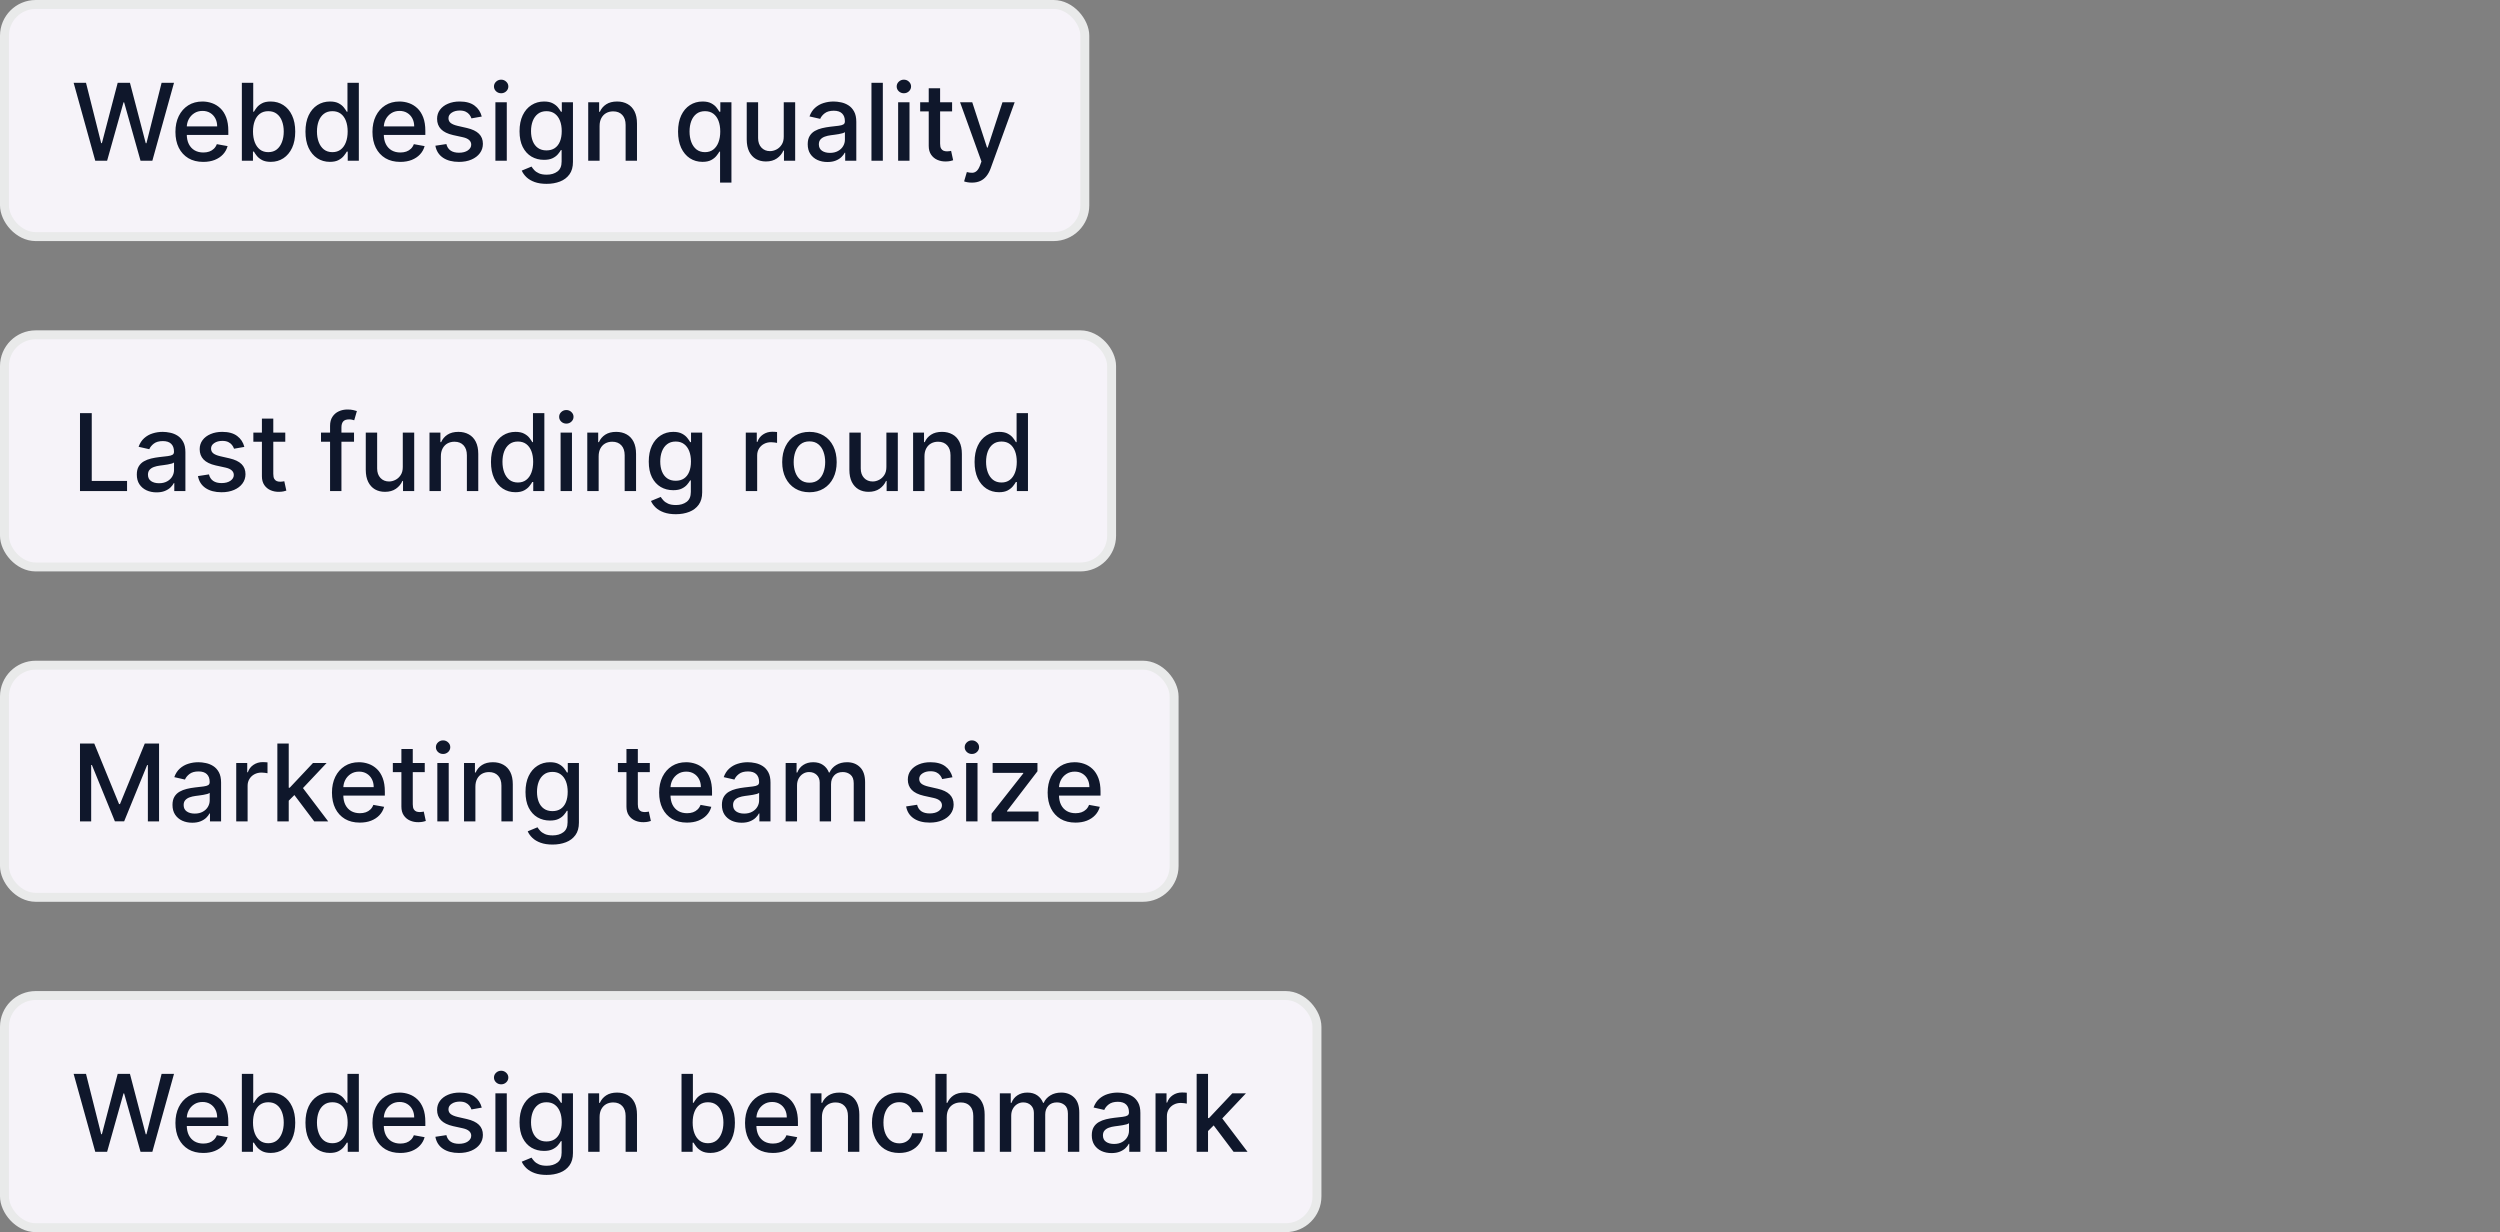 <svg width="280" height="138" viewBox="0 0 280 138" fill="none" xmlns="http://www.w3.org/2000/svg">
<rect x="0" y="0" width="280" height="138" fill="#808080" stroke="none"/>
<g clip-path="url(#clip0_16038_179870)">
<rect x="0.5" y="0.5" width="121" height="26" rx="3.5" fill="#F6F3F9"/>
<rect x="0.5" y="0.5" width="121" height="26" rx="3.5" stroke="#E9EAEA"/>
<path d="M10.668 18L8.247 9.273H9.632L11.332 16.031H11.413L13.182 9.273H14.554L16.322 16.035H16.403L18.099 9.273H19.489L17.064 18H15.739L13.902 11.463H13.834L11.997 18H10.668ZM22.764 18.132C22.119 18.132 21.563 17.994 21.097 17.719C20.634 17.44 20.276 17.05 20.023 16.547C19.773 16.041 19.648 15.449 19.648 14.77C19.648 14.099 19.773 13.508 20.023 12.997C20.276 12.486 20.629 12.087 21.08 11.8C21.535 11.513 22.066 11.369 22.674 11.369C23.043 11.369 23.401 11.43 23.748 11.553C24.095 11.675 24.405 11.867 24.681 12.128C24.957 12.389 25.174 12.729 25.333 13.146C25.492 13.561 25.572 14.065 25.572 14.659V15.111H20.369V14.156H24.323C24.323 13.821 24.255 13.524 24.119 13.266C23.982 13.004 23.791 12.798 23.543 12.648C23.299 12.497 23.012 12.422 22.683 12.422C22.325 12.422 22.012 12.51 21.745 12.686C21.481 12.859 21.276 13.087 21.131 13.368C20.989 13.646 20.918 13.949 20.918 14.276V15.021C20.918 15.459 20.995 15.831 21.148 16.138C21.305 16.445 21.522 16.679 21.8 16.841C22.079 17 22.404 17.079 22.776 17.079C23.018 17.079 23.238 17.046 23.437 16.977C23.636 16.906 23.808 16.801 23.952 16.662C24.097 16.523 24.208 16.351 24.285 16.146L25.491 16.364C25.394 16.719 25.221 17.03 24.971 17.297C24.724 17.561 24.413 17.767 24.038 17.915C23.666 18.06 23.241 18.132 22.764 18.132ZM27.088 18V9.273H28.362V12.516H28.439C28.512 12.379 28.619 12.222 28.758 12.043C28.897 11.864 29.091 11.707 29.338 11.574C29.585 11.438 29.912 11.369 30.318 11.369C30.846 11.369 31.318 11.503 31.733 11.77C32.147 12.037 32.473 12.422 32.709 12.925C32.947 13.428 33.066 14.033 33.066 14.74C33.066 15.447 32.949 16.054 32.713 16.56C32.477 17.062 32.153 17.45 31.741 17.723C31.329 17.993 30.859 18.128 30.331 18.128C29.933 18.128 29.608 18.061 29.355 17.928C29.105 17.794 28.909 17.638 28.767 17.459C28.625 17.28 28.515 17.121 28.439 16.982H28.332V18H27.088ZM28.336 14.727C28.336 15.188 28.403 15.591 28.537 15.938C28.67 16.284 28.863 16.555 29.116 16.751C29.369 16.945 29.679 17.041 30.045 17.041C30.426 17.041 30.744 16.94 31 16.739C31.255 16.534 31.448 16.257 31.579 15.908C31.713 15.558 31.779 15.165 31.779 14.727C31.779 14.296 31.714 13.908 31.584 13.564C31.456 13.22 31.262 12.949 31.004 12.75C30.748 12.551 30.429 12.452 30.045 12.452C29.676 12.452 29.363 12.547 29.108 12.737C28.855 12.928 28.663 13.193 28.532 13.534C28.402 13.875 28.336 14.273 28.336 14.727ZM36.947 18.128C36.419 18.128 35.947 17.993 35.533 17.723C35.121 17.45 34.797 17.062 34.561 16.56C34.328 16.054 34.212 15.447 34.212 14.74C34.212 14.033 34.33 13.428 34.565 12.925C34.804 12.422 35.131 12.037 35.545 11.77C35.96 11.503 36.43 11.369 36.956 11.369C37.362 11.369 37.689 11.438 37.936 11.574C38.186 11.707 38.379 11.864 38.516 12.043C38.655 12.222 38.763 12.379 38.84 12.516H38.916V9.273H40.19V18H38.946V16.982H38.84C38.763 17.121 38.652 17.28 38.507 17.459C38.365 17.638 38.169 17.794 37.919 17.928C37.669 18.061 37.345 18.128 36.947 18.128ZM37.229 17.041C37.595 17.041 37.905 16.945 38.158 16.751C38.413 16.555 38.606 16.284 38.737 15.938C38.871 15.591 38.938 15.188 38.938 14.727C38.938 14.273 38.872 13.875 38.742 13.534C38.611 13.193 38.419 12.928 38.166 12.737C37.913 12.547 37.601 12.452 37.229 12.452C36.845 12.452 36.526 12.551 36.27 12.75C36.014 12.949 35.821 13.22 35.69 13.564C35.562 13.908 35.499 14.296 35.499 14.727C35.499 15.165 35.564 15.558 35.695 15.908C35.825 16.257 36.019 16.534 36.274 16.739C36.533 16.94 36.851 17.041 37.229 17.041ZM44.83 18.132C44.185 18.132 43.63 17.994 43.164 17.719C42.701 17.44 42.343 17.05 42.09 16.547C41.84 16.041 41.715 15.449 41.715 14.77C41.715 14.099 41.84 13.508 42.09 12.997C42.343 12.486 42.695 12.087 43.147 11.8C43.601 11.513 44.133 11.369 44.74 11.369C45.11 11.369 45.468 11.43 45.814 11.553C46.161 11.675 46.472 11.867 46.748 12.128C47.023 12.389 47.24 12.729 47.4 13.146C47.559 13.561 47.638 14.065 47.638 14.659V15.111H42.435V14.156H46.39C46.39 13.821 46.321 13.524 46.185 13.266C46.049 13.004 45.857 12.798 45.61 12.648C45.365 12.497 45.078 12.422 44.749 12.422C44.391 12.422 44.078 12.51 43.811 12.686C43.547 12.859 43.343 13.087 43.198 13.368C43.056 13.646 42.985 13.949 42.985 14.276V15.021C42.985 15.459 43.061 15.831 43.215 16.138C43.371 16.445 43.588 16.679 43.867 16.841C44.145 17 44.471 17.079 44.843 17.079C45.084 17.079 45.304 17.046 45.503 16.977C45.702 16.906 45.874 16.801 46.019 16.662C46.164 16.523 46.275 16.351 46.351 16.146L47.557 16.364C47.461 16.719 47.287 17.03 47.037 17.297C46.79 17.561 46.479 17.767 46.104 17.915C45.732 18.06 45.307 18.132 44.83 18.132ZM53.957 13.053L52.802 13.257C52.754 13.109 52.677 12.969 52.572 12.835C52.469 12.702 52.33 12.592 52.154 12.507C51.978 12.422 51.758 12.379 51.494 12.379C51.133 12.379 50.832 12.46 50.59 12.622C50.349 12.781 50.228 12.987 50.228 13.24C50.228 13.459 50.309 13.635 50.471 13.768C50.633 13.902 50.894 14.011 51.255 14.097L52.295 14.335C52.897 14.474 53.346 14.689 53.641 14.979C53.937 15.268 54.084 15.645 54.084 16.108C54.084 16.5 53.971 16.849 53.744 17.156C53.519 17.46 53.205 17.699 52.802 17.872C52.401 18.046 51.937 18.132 51.408 18.132C50.675 18.132 50.077 17.976 49.614 17.663C49.151 17.348 48.867 16.901 48.762 16.321L49.994 16.134C50.07 16.454 50.228 16.697 50.467 16.862C50.705 17.024 51.016 17.105 51.4 17.105C51.818 17.105 52.151 17.018 52.401 16.845C52.651 16.669 52.776 16.454 52.776 16.202C52.776 15.997 52.7 15.825 52.546 15.686C52.396 15.547 52.164 15.442 51.852 15.371L50.744 15.128C50.133 14.989 49.681 14.767 49.389 14.463C49.099 14.159 48.954 13.774 48.954 13.308C48.954 12.922 49.062 12.584 49.278 12.294C49.494 12.004 49.792 11.778 50.173 11.617C50.553 11.452 50.989 11.369 51.481 11.369C52.188 11.369 52.745 11.523 53.151 11.829C53.557 12.133 53.826 12.541 53.957 13.053ZM55.485 18V11.454H56.76V18H55.485ZM56.129 10.445C55.907 10.445 55.717 10.371 55.558 10.223C55.402 10.072 55.324 9.893 55.324 9.686C55.324 9.476 55.402 9.297 55.558 9.149C55.717 8.999 55.907 8.923 56.129 8.923C56.35 8.923 56.539 8.999 56.696 9.149C56.855 9.297 56.934 9.476 56.934 9.686C56.934 9.893 56.855 10.072 56.696 10.223C56.539 10.371 56.35 10.445 56.129 10.445ZM61.218 20.591C60.698 20.591 60.251 20.523 59.876 20.386C59.504 20.25 59.2 20.07 58.964 19.845C58.728 19.621 58.552 19.375 58.435 19.108L59.531 18.656C59.607 18.781 59.709 18.913 59.837 19.053C59.968 19.195 60.144 19.315 60.366 19.415C60.59 19.514 60.879 19.564 61.231 19.564C61.714 19.564 62.113 19.446 62.428 19.21C62.744 18.977 62.901 18.605 62.901 18.094V16.807H62.82C62.744 16.946 62.633 17.101 62.488 17.271C62.346 17.442 62.15 17.59 61.9 17.715C61.65 17.84 61.325 17.902 60.924 17.902C60.407 17.902 59.941 17.781 59.526 17.54C59.114 17.296 58.788 16.936 58.546 16.462C58.307 15.984 58.188 15.398 58.188 14.702C58.188 14.006 58.306 13.409 58.542 12.912C58.781 12.415 59.107 12.034 59.522 11.77C59.937 11.503 60.407 11.369 60.932 11.369C61.339 11.369 61.667 11.438 61.917 11.574C62.167 11.707 62.361 11.864 62.501 12.043C62.643 12.222 62.752 12.379 62.829 12.516H62.923V11.454H64.171V18.145C64.171 18.707 64.04 19.169 63.779 19.53C63.518 19.891 63.164 20.158 62.718 20.331C62.275 20.504 61.775 20.591 61.218 20.591ZM61.205 16.845C61.572 16.845 61.881 16.76 62.134 16.59C62.39 16.416 62.583 16.169 62.714 15.848C62.847 15.524 62.914 15.136 62.914 14.685C62.914 14.244 62.849 13.857 62.718 13.521C62.587 13.186 62.396 12.925 62.143 12.737C61.89 12.547 61.577 12.452 61.205 12.452C60.822 12.452 60.502 12.551 60.246 12.75C59.991 12.946 59.798 13.213 59.667 13.551C59.539 13.889 59.475 14.267 59.475 14.685C59.475 15.114 59.541 15.49 59.671 15.814C59.802 16.138 59.995 16.391 60.251 16.572C60.509 16.754 60.827 16.845 61.205 16.845ZM67.154 14.114V18H65.88V11.454H67.103V12.52H67.184C67.335 12.173 67.57 11.895 67.891 11.685C68.215 11.474 68.623 11.369 69.114 11.369C69.56 11.369 69.951 11.463 70.286 11.651C70.621 11.835 70.881 12.111 71.066 12.477C71.251 12.844 71.343 13.297 71.343 13.837V18H70.069V13.99C70.069 13.516 69.945 13.145 69.698 12.878C69.451 12.608 69.112 12.473 68.68 12.473C68.384 12.473 68.121 12.537 67.891 12.665C67.664 12.793 67.484 12.98 67.35 13.227C67.219 13.472 67.154 13.767 67.154 14.114ZM80.647 20.454V16.982H80.57C80.493 17.121 80.382 17.28 80.238 17.459C80.096 17.638 79.9 17.794 79.65 17.928C79.4 18.061 79.076 18.128 78.678 18.128C78.15 18.128 77.678 17.993 77.263 17.723C76.851 17.45 76.527 17.062 76.291 16.56C76.059 16.054 75.942 15.447 75.942 14.74C75.942 14.033 76.06 13.428 76.296 12.925C76.534 12.422 76.861 12.037 77.276 11.77C77.691 11.503 78.161 11.369 78.686 11.369C79.093 11.369 79.419 11.438 79.666 11.574C79.916 11.707 80.11 11.864 80.246 12.043C80.385 12.222 80.493 12.379 80.57 12.516H80.677V11.454H81.921V20.454H80.647ZM78.959 17.041C79.326 17.041 79.635 16.945 79.888 16.751C80.144 16.555 80.337 16.284 80.468 15.938C80.601 15.591 80.668 15.188 80.668 14.727C80.668 14.273 80.603 13.875 80.472 13.534C80.341 13.193 80.15 12.928 79.897 12.737C79.644 12.547 79.331 12.452 78.959 12.452C78.576 12.452 78.256 12.551 78 12.75C77.745 12.949 77.552 13.22 77.421 13.564C77.293 13.908 77.229 14.296 77.229 14.727C77.229 15.165 77.294 15.558 77.425 15.908C77.556 16.257 77.749 16.534 78.005 16.739C78.263 16.94 78.581 17.041 78.959 17.041ZM87.78 15.286V11.454H89.059V18H87.806V16.866H87.738C87.587 17.216 87.346 17.507 87.013 17.74C86.684 17.97 86.273 18.085 85.782 18.085C85.361 18.085 84.989 17.993 84.665 17.808C84.344 17.621 84.091 17.344 83.907 16.977C83.725 16.611 83.634 16.158 83.634 15.618V11.454H84.908V15.464C84.908 15.911 85.032 16.266 85.279 16.53C85.526 16.794 85.847 16.926 86.242 16.926C86.481 16.926 86.718 16.866 86.954 16.747C87.192 16.628 87.39 16.447 87.546 16.206C87.705 15.964 87.783 15.658 87.78 15.286ZM92.675 18.145C92.261 18.145 91.886 18.068 91.55 17.915C91.215 17.759 90.95 17.533 90.754 17.237C90.56 16.942 90.464 16.579 90.464 16.151C90.464 15.781 90.535 15.477 90.677 15.239C90.819 15 91.011 14.811 91.252 14.672C91.494 14.533 91.763 14.428 92.062 14.357C92.36 14.286 92.664 14.232 92.974 14.195C93.366 14.149 93.684 14.112 93.928 14.084C94.173 14.053 94.35 14.003 94.461 13.935C94.572 13.867 94.627 13.756 94.627 13.602V13.572C94.627 13.2 94.522 12.912 94.312 12.707C94.104 12.503 93.795 12.401 93.383 12.401C92.954 12.401 92.616 12.496 92.369 12.686C92.124 12.874 91.955 13.082 91.862 13.312L90.664 13.04C90.806 12.642 91.013 12.321 91.286 12.077C91.562 11.829 91.879 11.651 92.237 11.54C92.594 11.426 92.971 11.369 93.366 11.369C93.627 11.369 93.904 11.401 94.197 11.463C94.492 11.523 94.768 11.633 95.023 11.796C95.282 11.957 95.494 12.189 95.658 12.49C95.823 12.788 95.906 13.176 95.906 13.653V18H94.661V17.105H94.61C94.528 17.27 94.404 17.432 94.239 17.591C94.075 17.75 93.863 17.882 93.604 17.987C93.346 18.092 93.036 18.145 92.675 18.145ZM92.952 17.122C93.305 17.122 93.606 17.053 93.856 16.913C94.109 16.774 94.3 16.592 94.431 16.368C94.565 16.141 94.631 15.898 94.631 15.639V14.796C94.586 14.841 94.498 14.883 94.367 14.923C94.239 14.96 94.093 14.993 93.928 15.021C93.763 15.047 93.603 15.071 93.447 15.094C93.29 15.114 93.16 15.131 93.055 15.145C92.808 15.176 92.582 15.229 92.377 15.303C92.175 15.376 92.013 15.483 91.891 15.622C91.772 15.758 91.712 15.94 91.712 16.168C91.712 16.483 91.829 16.722 92.062 16.884C92.295 17.043 92.592 17.122 92.952 17.122ZM98.877 9.273V18H97.603V9.273H98.877ZM100.591 18V11.454H101.865V18H100.591ZM101.234 10.445C101.013 10.445 100.822 10.371 100.663 10.223C100.507 10.072 100.429 9.893 100.429 9.686C100.429 9.476 100.507 9.297 100.663 9.149C100.822 8.999 101.013 8.923 101.234 8.923C101.456 8.923 101.645 8.999 101.801 9.149C101.96 9.297 102.04 9.476 102.04 9.686C102.04 9.893 101.96 10.072 101.801 10.223C101.645 10.371 101.456 10.445 101.234 10.445ZM106.635 11.454V12.477H103.059V11.454H106.635ZM104.018 9.886H105.292V16.078C105.292 16.325 105.329 16.511 105.403 16.636C105.477 16.759 105.572 16.842 105.689 16.888C105.808 16.93 105.937 16.952 106.076 16.952C106.179 16.952 106.268 16.945 106.345 16.93C106.422 16.916 106.481 16.905 106.524 16.896L106.754 17.949C106.68 17.977 106.575 18.006 106.439 18.034C106.302 18.065 106.132 18.082 105.927 18.085C105.592 18.091 105.279 18.031 104.99 17.906C104.7 17.781 104.466 17.588 104.287 17.327C104.108 17.065 104.018 16.737 104.018 16.342V9.886ZM108.849 20.454C108.659 20.454 108.486 20.439 108.33 20.408C108.173 20.379 108.057 20.348 107.98 20.314L108.287 19.27C108.52 19.332 108.727 19.359 108.909 19.351C109.091 19.342 109.251 19.274 109.391 19.146C109.533 19.018 109.658 18.81 109.766 18.52L109.923 18.085L107.528 11.454H108.892L110.55 16.534H110.618L112.276 11.454H113.643L110.946 18.874C110.821 19.215 110.662 19.503 110.469 19.739C110.276 19.977 110.045 20.156 109.778 20.276C109.511 20.395 109.202 20.454 108.849 20.454Z" fill="#0F172B"/>
<rect x="0.5" y="37.5" width="124" height="26" rx="3.5" fill="#F6F3F9"/>
<rect x="0.5" y="37.5" width="124" height="26" rx="3.5" stroke="#E9EAEA"/>
<path d="M8.959 55V46.273H10.276V53.867H14.23V55H8.959ZM17.535 55.145C17.12 55.145 16.745 55.068 16.41 54.915C16.075 54.758 15.809 54.533 15.613 54.237C15.42 53.942 15.323 53.58 15.323 53.151C15.323 52.781 15.394 52.477 15.536 52.239C15.678 52 15.87 51.811 16.111 51.672C16.353 51.533 16.623 51.428 16.921 51.356C17.22 51.285 17.523 51.231 17.833 51.195C18.225 51.149 18.543 51.112 18.788 51.084C19.032 51.053 19.209 51.003 19.32 50.935C19.431 50.867 19.486 50.756 19.486 50.602V50.572C19.486 50.2 19.381 49.912 19.171 49.707C18.964 49.503 18.654 49.401 18.242 49.401C17.813 49.401 17.475 49.496 17.228 49.686C16.984 49.874 16.815 50.082 16.721 50.312L15.523 50.04C15.665 49.642 15.873 49.321 16.146 49.077C16.421 48.83 16.738 48.651 17.096 48.54C17.454 48.426 17.83 48.369 18.225 48.369C18.486 48.369 18.764 48.401 19.056 48.463C19.352 48.523 19.627 48.633 19.883 48.795C20.141 48.957 20.353 49.189 20.518 49.49C20.683 49.788 20.765 50.176 20.765 50.653V55H19.521V54.105H19.47C19.387 54.27 19.264 54.432 19.099 54.591C18.934 54.75 18.722 54.882 18.464 54.987C18.205 55.092 17.896 55.145 17.535 55.145ZM17.812 54.122C18.164 54.122 18.465 54.053 18.715 53.913C18.968 53.774 19.16 53.592 19.291 53.368C19.424 53.141 19.491 52.898 19.491 52.639V51.795C19.445 51.841 19.357 51.883 19.227 51.923C19.099 51.96 18.952 51.993 18.788 52.021C18.623 52.047 18.462 52.071 18.306 52.094C18.15 52.114 18.019 52.131 17.914 52.145C17.667 52.176 17.441 52.229 17.236 52.303C17.035 52.376 16.873 52.483 16.751 52.622C16.631 52.758 16.572 52.94 16.572 53.168C16.572 53.483 16.688 53.722 16.921 53.883C17.154 54.043 17.451 54.122 17.812 54.122ZM27.367 50.053L26.212 50.257C26.164 50.109 26.087 49.969 25.982 49.835C25.88 49.702 25.74 49.592 25.564 49.507C25.388 49.422 25.168 49.379 24.904 49.379C24.543 49.379 24.242 49.46 24 49.622C23.759 49.781 23.638 49.987 23.638 50.24C23.638 50.459 23.719 50.635 23.881 50.769C24.043 50.902 24.304 51.011 24.665 51.097L25.705 51.335C26.307 51.474 26.756 51.689 27.052 51.979C27.347 52.269 27.495 52.645 27.495 53.108C27.495 53.5 27.381 53.849 27.154 54.156C26.929 54.46 26.615 54.699 26.212 54.872C25.811 55.045 25.347 55.132 24.819 55.132C24.086 55.132 23.488 54.976 23.024 54.663C22.561 54.348 22.277 53.901 22.172 53.321L23.404 53.133C23.48 53.455 23.638 53.697 23.877 53.862C24.115 54.024 24.427 54.105 24.81 54.105C25.228 54.105 25.561 54.019 25.811 53.845C26.061 53.669 26.186 53.455 26.186 53.202C26.186 52.997 26.11 52.825 25.956 52.686C25.806 52.547 25.574 52.442 25.262 52.371L24.154 52.128C23.543 51.989 23.091 51.767 22.799 51.463C22.509 51.159 22.364 50.774 22.364 50.308C22.364 49.922 22.472 49.584 22.688 49.294C22.904 49.004 23.202 48.778 23.583 48.617C23.963 48.452 24.399 48.369 24.891 48.369C25.598 48.369 26.155 48.523 26.561 48.83C26.968 49.133 27.236 49.541 27.367 50.053ZM31.951 48.455V49.477H28.376V48.455H31.951ZM29.334 46.886H30.609V53.078C30.609 53.325 30.646 53.511 30.72 53.636C30.793 53.758 30.889 53.842 31.005 53.888C31.124 53.93 31.254 53.952 31.393 53.952C31.495 53.952 31.584 53.945 31.661 53.93C31.738 53.916 31.798 53.905 31.84 53.896L32.07 54.949C31.996 54.977 31.891 55.006 31.755 55.034C31.619 55.065 31.448 55.082 31.244 55.085C30.908 55.091 30.596 55.031 30.306 54.906C30.016 54.781 29.782 54.588 29.603 54.327C29.424 54.065 29.334 53.737 29.334 53.342V46.886ZM39.651 48.455V49.477H35.952V48.455H39.651ZM36.967 55V47.696C36.967 47.287 37.056 46.947 37.235 46.678C37.414 46.405 37.651 46.202 37.947 46.068C38.242 45.932 38.563 45.864 38.91 45.864C39.166 45.864 39.384 45.885 39.566 45.928C39.748 45.967 39.883 46.004 39.971 46.038L39.673 47.07C39.613 47.053 39.536 47.033 39.443 47.01C39.349 46.984 39.235 46.972 39.102 46.972C38.792 46.972 38.57 47.048 38.437 47.202C38.306 47.355 38.241 47.577 38.241 47.867V55H36.967ZM45.112 52.285V48.455H46.391V55H45.138V53.867H45.07C44.919 54.216 44.678 54.507 44.345 54.74C44.016 54.97 43.605 55.085 43.114 55.085C42.693 55.085 42.321 54.993 41.997 54.808C41.676 54.621 41.423 54.344 41.239 53.977C41.057 53.611 40.966 53.158 40.966 52.618V48.455H42.24V52.465C42.24 52.91 42.364 53.266 42.611 53.53C42.858 53.794 43.179 53.926 43.574 53.926C43.812 53.926 44.05 53.867 44.285 53.747C44.524 53.628 44.722 53.447 44.878 53.206C45.037 52.965 45.115 52.658 45.112 52.285ZM49.377 51.114V55H48.103V48.455H49.326V49.52H49.407C49.557 49.173 49.793 48.895 50.114 48.685C50.438 48.474 50.846 48.369 51.337 48.369C51.783 48.369 52.174 48.463 52.509 48.651C52.844 48.835 53.104 49.111 53.289 49.477C53.473 49.844 53.566 50.297 53.566 50.837V55H52.291V50.99C52.291 50.516 52.168 50.145 51.921 49.878C51.674 49.608 51.334 49.473 50.902 49.473C50.607 49.473 50.344 49.537 50.114 49.665C49.887 49.793 49.706 49.98 49.573 50.227C49.442 50.472 49.377 50.767 49.377 51.114ZM57.725 55.128C57.196 55.128 56.725 54.993 56.31 54.723C55.898 54.45 55.574 54.062 55.338 53.56C55.105 53.054 54.989 52.447 54.989 51.74C54.989 51.033 55.107 50.428 55.343 49.925C55.581 49.422 55.908 49.037 56.323 48.77C56.738 48.503 57.208 48.369 57.733 48.369C58.14 48.369 58.466 48.438 58.713 48.574C58.963 48.707 59.157 48.864 59.293 49.043C59.432 49.222 59.54 49.379 59.617 49.516H59.694V46.273H60.968V55H59.723V53.981H59.617C59.54 54.121 59.429 54.28 59.284 54.459C59.142 54.638 58.946 54.794 58.696 54.928C58.446 55.061 58.123 55.128 57.725 55.128ZM58.006 54.041C58.373 54.041 58.682 53.945 58.935 53.751C59.191 53.555 59.384 53.284 59.515 52.938C59.648 52.591 59.715 52.188 59.715 51.727C59.715 51.273 59.65 50.875 59.519 50.534C59.388 50.193 59.196 49.928 58.944 49.737C58.691 49.547 58.378 49.452 58.006 49.452C57.623 49.452 57.303 49.551 57.047 49.75C56.791 49.949 56.598 50.22 56.468 50.564C56.34 50.908 56.276 51.295 56.276 51.727C56.276 52.165 56.341 52.558 56.472 52.908C56.603 53.257 56.796 53.534 57.051 53.739C57.31 53.94 57.628 54.041 58.006 54.041ZM62.786 55V48.455H64.06V55H62.786ZM63.43 47.445C63.208 47.445 63.018 47.371 62.859 47.223C62.702 47.072 62.624 46.894 62.624 46.686C62.624 46.476 62.702 46.297 62.859 46.149C63.018 45.999 63.208 45.923 63.43 45.923C63.651 45.923 63.84 45.999 63.996 46.149C64.156 46.297 64.235 46.476 64.235 46.686C64.235 46.894 64.156 47.072 63.996 47.223C63.84 47.371 63.651 47.445 63.43 47.445ZM67.049 51.114V55H65.775V48.455H66.998V49.52H67.079C67.229 49.173 67.465 48.895 67.786 48.685C68.11 48.474 68.517 48.369 69.009 48.369C69.455 48.369 69.846 48.463 70.181 48.651C70.516 48.835 70.776 49.111 70.961 49.477C71.145 49.844 71.238 50.297 71.238 50.837V55H69.963V50.99C69.963 50.516 69.84 50.145 69.593 49.878C69.346 49.608 69.006 49.473 68.574 49.473C68.279 49.473 68.016 49.537 67.786 49.665C67.559 49.793 67.378 49.98 67.245 50.227C67.114 50.472 67.049 50.767 67.049 51.114ZM75.691 57.591C75.171 57.591 74.723 57.523 74.348 57.386C73.976 57.25 73.672 57.07 73.436 56.845C73.201 56.621 73.025 56.375 72.908 56.108L74.003 55.656C74.08 55.781 74.182 55.913 74.31 56.053C74.441 56.195 74.617 56.315 74.838 56.415C75.063 56.514 75.351 56.564 75.704 56.564C76.186 56.564 76.586 56.446 76.901 56.21C77.216 55.977 77.374 55.605 77.374 55.094V53.807H77.293C77.216 53.946 77.106 54.101 76.961 54.271C76.819 54.442 76.623 54.59 76.373 54.715C76.123 54.84 75.797 54.902 75.397 54.902C74.88 54.902 74.414 54.781 73.999 54.54C73.587 54.295 73.26 53.936 73.019 53.462C72.78 52.984 72.661 52.398 72.661 51.702C72.661 51.006 72.779 50.409 73.015 49.912C73.253 49.415 73.58 49.034 73.995 48.77C74.409 48.503 74.88 48.369 75.405 48.369C75.811 48.369 76.14 48.438 76.39 48.574C76.64 48.707 76.834 48.864 76.973 49.043C77.115 49.222 77.225 49.379 77.302 49.516H77.395V48.455H78.644V55.145C78.644 55.707 78.513 56.169 78.252 56.53C77.99 56.891 77.637 57.158 77.191 57.331C76.748 57.504 76.248 57.591 75.691 57.591ZM75.678 53.845C76.044 53.845 76.354 53.76 76.607 53.59C76.863 53.416 77.056 53.169 77.186 52.848C77.32 52.524 77.387 52.136 77.387 51.685C77.387 51.244 77.321 50.856 77.191 50.521C77.06 50.186 76.868 49.925 76.615 49.737C76.363 49.547 76.05 49.452 75.678 49.452C75.294 49.452 74.975 49.551 74.719 49.75C74.463 49.946 74.27 50.213 74.14 50.551C74.012 50.889 73.948 51.267 73.948 51.685C73.948 52.114 74.013 52.49 74.144 52.814C74.275 53.138 74.468 53.391 74.723 53.572C74.982 53.754 75.3 53.845 75.678 53.845ZM83.528 55V48.455H84.76V49.494H84.828C84.947 49.142 85.158 48.865 85.459 48.663C85.763 48.459 86.106 48.356 86.49 48.356C86.57 48.356 86.663 48.359 86.771 48.365C86.882 48.371 86.969 48.378 87.031 48.386V49.605C86.98 49.591 86.889 49.575 86.758 49.558C86.628 49.538 86.497 49.528 86.367 49.528C86.065 49.528 85.797 49.592 85.561 49.72C85.328 49.845 85.144 50.02 85.007 50.244C84.871 50.466 84.803 50.719 84.803 51.003V55H83.528ZM90.657 55.132C90.043 55.132 89.507 54.992 89.05 54.71C88.593 54.429 88.238 54.035 87.985 53.53C87.732 53.024 87.606 52.433 87.606 51.757C87.606 51.078 87.732 50.484 87.985 49.976C88.238 49.467 88.593 49.072 89.05 48.791C89.507 48.51 90.043 48.369 90.657 48.369C91.27 48.369 91.806 48.51 92.263 48.791C92.721 49.072 93.076 49.467 93.329 49.976C93.581 50.484 93.708 51.078 93.708 51.757C93.708 52.433 93.581 53.024 93.329 53.53C93.076 54.035 92.721 54.429 92.263 54.71C91.806 54.992 91.27 55.132 90.657 55.132ZM90.661 54.062C91.059 54.062 91.388 53.957 91.65 53.747C91.911 53.537 92.104 53.257 92.229 52.908C92.357 52.558 92.421 52.173 92.421 51.753C92.421 51.335 92.357 50.952 92.229 50.602C92.104 50.25 91.911 49.967 91.65 49.754C91.388 49.541 91.059 49.435 90.661 49.435C90.26 49.435 89.928 49.541 89.664 49.754C89.402 49.967 89.208 50.25 89.08 50.602C88.955 50.952 88.892 51.335 88.892 51.753C88.892 52.173 88.955 52.558 89.08 52.908C89.208 53.257 89.402 53.537 89.664 53.747C89.928 53.957 90.26 54.062 90.661 54.062ZM99.276 52.285V48.455H100.555V55H99.302V53.867H99.234C99.083 54.216 98.842 54.507 98.509 54.74C98.18 54.97 97.769 55.085 97.278 55.085C96.857 55.085 96.485 54.993 96.161 54.808C95.84 54.621 95.587 54.344 95.403 53.977C95.221 53.611 95.13 53.158 95.13 52.618V48.455H96.404V52.465C96.404 52.91 96.528 53.266 96.775 53.53C97.022 53.794 97.343 53.926 97.738 53.926C97.977 53.926 98.214 53.867 98.45 53.747C98.688 53.628 98.886 53.447 99.042 53.206C99.201 52.965 99.279 52.658 99.276 52.285ZM103.541 51.114V55H102.267V48.455H103.49V49.52H103.571C103.721 49.173 103.957 48.895 104.278 48.685C104.602 48.474 105.01 48.369 105.501 48.369C105.947 48.369 106.338 48.463 106.673 48.651C107.008 48.835 107.268 49.111 107.453 49.477C107.637 49.844 107.73 50.297 107.73 50.837V55H106.456V50.99C106.456 50.516 106.332 50.145 106.085 49.878C105.838 49.608 105.498 49.473 105.066 49.473C104.771 49.473 104.508 49.537 104.278 49.665C104.051 49.793 103.87 49.98 103.737 50.227C103.606 50.472 103.541 50.767 103.541 51.114ZM111.889 55.128C111.36 55.128 110.889 54.993 110.474 54.723C110.062 54.45 109.738 54.062 109.502 53.56C109.27 53.054 109.153 52.447 109.153 51.74C109.153 51.033 109.271 50.428 109.507 49.925C109.745 49.422 110.072 49.037 110.487 48.77C110.902 48.503 111.372 48.369 111.897 48.369C112.304 48.369 112.63 48.438 112.877 48.574C113.127 48.707 113.321 48.864 113.457 49.043C113.596 49.222 113.704 49.379 113.781 49.516H113.858V46.273H115.132V55H113.887V53.981H113.781C113.704 54.121 113.593 54.28 113.449 54.459C113.306 54.638 113.11 54.794 112.86 54.928C112.61 55.061 112.287 55.128 111.889 55.128ZM112.17 54.041C112.537 54.041 112.846 53.945 113.099 53.751C113.355 53.555 113.548 53.284 113.679 52.938C113.812 52.591 113.879 52.188 113.879 51.727C113.879 51.273 113.814 50.875 113.683 50.534C113.552 50.193 113.36 49.928 113.108 49.737C112.855 49.547 112.542 49.452 112.17 49.452C111.787 49.452 111.467 49.551 111.211 49.75C110.956 49.949 110.762 50.22 110.632 50.564C110.504 50.908 110.44 51.295 110.44 51.727C110.44 52.165 110.505 52.558 110.636 52.908C110.767 53.257 110.96 53.534 111.216 53.739C111.474 53.94 111.792 54.041 112.17 54.041Z" fill="#0F172B"/>
<rect x="0.5" y="74.5" width="131" height="26" rx="3.5" fill="#F6F3F9"/>
<rect x="0.5" y="74.5" width="131" height="26" rx="3.5" stroke="#E9EAEA"/>
<path d="M8.959 83.273H10.557L13.335 90.057H13.438L16.216 83.273H17.814V92H16.561V85.685H16.48L13.906 91.987H12.867L10.293 85.68H10.212V92H8.959V83.273ZM21.531 92.145C21.116 92.145 20.741 92.068 20.406 91.915C20.071 91.758 19.805 91.533 19.609 91.237C19.416 90.942 19.319 90.579 19.319 90.151C19.319 89.781 19.39 89.477 19.532 89.239C19.674 89 19.866 88.811 20.108 88.672C20.349 88.533 20.619 88.428 20.917 88.356C21.216 88.285 21.52 88.231 21.829 88.195C22.221 88.149 22.539 88.112 22.784 88.084C23.028 88.053 23.206 88.003 23.316 87.935C23.427 87.867 23.483 87.756 23.483 87.602V87.572C23.483 87.2 23.378 86.912 23.167 86.707C22.96 86.503 22.65 86.401 22.238 86.401C21.809 86.401 21.471 86.496 21.224 86.686C20.98 86.874 20.811 87.082 20.717 87.312L19.52 87.04C19.662 86.642 19.869 86.321 20.142 86.077C20.417 85.829 20.734 85.651 21.092 85.54C21.45 85.426 21.826 85.369 22.221 85.369C22.483 85.369 22.76 85.401 23.052 85.463C23.348 85.523 23.623 85.633 23.879 85.796C24.137 85.957 24.349 86.189 24.514 86.49C24.679 86.788 24.761 87.176 24.761 87.653V92H23.517V91.105H23.466C23.383 91.27 23.26 91.432 23.095 91.591C22.93 91.75 22.718 91.882 22.46 91.987C22.201 92.092 21.892 92.145 21.531 92.145ZM21.808 91.122C22.16 91.122 22.461 91.053 22.711 90.913C22.964 90.774 23.156 90.592 23.287 90.368C23.42 90.141 23.487 89.898 23.487 89.639V88.796C23.441 88.841 23.353 88.883 23.223 88.923C23.095 88.96 22.948 88.993 22.784 89.021C22.619 89.047 22.459 89.071 22.302 89.094C22.146 89.114 22.015 89.131 21.91 89.145C21.663 89.176 21.437 89.229 21.233 89.303C21.031 89.376 20.869 89.483 20.747 89.622C20.628 89.758 20.568 89.94 20.568 90.168C20.568 90.483 20.684 90.722 20.917 90.883C21.15 91.043 21.447 91.122 21.808 91.122ZM26.458 92V85.454H27.69V86.494H27.758C27.877 86.142 28.087 85.865 28.389 85.663C28.692 85.459 29.036 85.356 29.42 85.356C29.499 85.356 29.593 85.359 29.701 85.365C29.812 85.371 29.898 85.378 29.961 85.386V86.605C29.91 86.591 29.819 86.575 29.688 86.558C29.558 86.538 29.427 86.528 29.296 86.528C28.995 86.528 28.727 86.592 28.491 86.72C28.258 86.845 28.073 87.02 27.937 87.244C27.8 87.466 27.732 87.719 27.732 88.003V92H26.458ZM32.235 89.78L32.227 88.224H32.449L35.056 85.454H36.582L33.608 88.608H33.407L32.235 89.78ZM31.064 92V83.273H32.338V92H31.064ZM35.197 92L32.853 88.889L33.731 87.999L36.761 92H35.197ZM40.295 92.132C39.65 92.132 39.094 91.994 38.629 91.719C38.166 91.44 37.807 91.05 37.555 90.547C37.305 90.041 37.18 89.449 37.18 88.77C37.18 88.099 37.305 87.508 37.555 86.997C37.807 86.486 38.16 86.087 38.611 85.8C39.066 85.513 39.597 85.369 40.205 85.369C40.575 85.369 40.932 85.43 41.279 85.553C41.626 85.675 41.937 85.867 42.212 86.128C42.488 86.389 42.705 86.729 42.864 87.146C43.023 87.561 43.103 88.065 43.103 88.659V89.111H37.9V88.156H41.854C41.854 87.821 41.786 87.524 41.65 87.266C41.514 87.004 41.322 86.798 41.075 86.648C40.83 86.497 40.543 86.422 40.214 86.422C39.856 86.422 39.543 86.51 39.276 86.686C39.012 86.859 38.807 87.087 38.663 87.368C38.521 87.646 38.45 87.949 38.45 88.276V89.021C38.45 89.459 38.526 89.831 38.68 90.138C38.836 90.445 39.053 90.679 39.332 90.841C39.61 91 39.935 91.079 40.307 91.079C40.549 91.079 40.769 91.046 40.968 90.977C41.167 90.906 41.339 90.801 41.484 90.662C41.629 90.523 41.739 90.351 41.816 90.146L43.022 90.364C42.925 90.719 42.752 91.03 42.502 91.297C42.255 91.561 41.944 91.767 41.569 91.915C41.197 92.06 40.772 92.132 40.295 92.132ZM47.572 85.454V86.477H43.997V85.454H47.572ZM44.956 83.886H46.23V90.078C46.23 90.325 46.267 90.511 46.341 90.636C46.414 90.758 46.51 90.842 46.626 90.888C46.745 90.93 46.875 90.952 47.014 90.952C47.116 90.952 47.206 90.945 47.282 90.93C47.359 90.916 47.419 90.905 47.461 90.896L47.691 91.949C47.617 91.977 47.512 92.006 47.376 92.034C47.24 92.065 47.069 92.082 46.865 92.085C46.529 92.091 46.217 92.031 45.927 91.906C45.637 91.781 45.403 91.588 45.224 91.327C45.045 91.065 44.956 90.737 44.956 90.342V83.886ZM48.981 92V85.454H50.256V92H48.981ZM49.625 84.445C49.403 84.445 49.213 84.371 49.054 84.223C48.898 84.072 48.82 83.894 48.82 83.686C48.82 83.476 48.898 83.297 49.054 83.149C49.213 82.999 49.403 82.923 49.625 82.923C49.847 82.923 50.035 82.999 50.192 83.149C50.351 83.297 50.43 83.476 50.43 83.686C50.43 83.894 50.351 84.072 50.192 84.223C50.035 84.371 49.847 84.445 49.625 84.445ZM53.244 88.114V92H51.97V85.454H53.193V86.52H53.274C53.424 86.173 53.66 85.895 53.981 85.685C54.305 85.474 54.713 85.369 55.204 85.369C55.65 85.369 56.041 85.463 56.376 85.651C56.711 85.835 56.971 86.111 57.156 86.477C57.341 86.844 57.433 87.297 57.433 87.837V92H56.159V87.99C56.159 87.516 56.035 87.145 55.788 86.878C55.541 86.608 55.201 86.473 54.77 86.473C54.474 86.473 54.211 86.537 53.981 86.665C53.754 86.793 53.574 86.98 53.44 87.227C53.309 87.472 53.244 87.767 53.244 88.114ZM61.886 94.591C61.366 94.591 60.919 94.523 60.544 94.386C60.172 94.25 59.867 94.07 59.632 93.845C59.396 93.621 59.22 93.375 59.103 93.108L60.199 92.656C60.275 92.781 60.377 92.913 60.505 93.053C60.636 93.195 60.812 93.315 61.034 93.415C61.258 93.514 61.547 93.564 61.899 93.564C62.382 93.564 62.781 93.446 63.096 93.21C63.412 92.977 63.569 92.605 63.569 92.094V90.807H63.488C63.412 90.946 63.301 91.101 63.156 91.271C63.014 91.442 62.818 91.59 62.568 91.715C62.318 91.84 61.992 91.902 61.592 91.902C61.075 91.902 60.609 91.781 60.194 91.54C59.782 91.296 59.456 90.936 59.214 90.462C58.975 89.984 58.856 89.398 58.856 88.702C58.856 88.006 58.974 87.409 59.21 86.912C59.449 86.415 59.775 86.034 60.19 85.77C60.605 85.503 61.075 85.369 61.6 85.369C62.007 85.369 62.335 85.438 62.585 85.574C62.835 85.707 63.029 85.864 63.169 86.043C63.311 86.222 63.42 86.379 63.497 86.516H63.591V85.454H64.839V92.145C64.839 92.707 64.709 93.169 64.447 93.53C64.186 93.891 63.832 94.158 63.386 94.331C62.943 94.504 62.443 94.591 61.886 94.591ZM61.873 90.845C62.24 90.845 62.549 90.76 62.802 90.59C63.058 90.416 63.251 90.169 63.382 89.848C63.515 89.524 63.582 89.136 63.582 88.685C63.582 88.244 63.517 87.856 63.386 87.521C63.255 87.186 63.064 86.925 62.811 86.737C62.558 86.547 62.245 86.452 61.873 86.452C61.49 86.452 61.17 86.551 60.914 86.75C60.659 86.946 60.466 87.213 60.335 87.551C60.207 87.889 60.143 88.267 60.143 88.685C60.143 89.114 60.209 89.49 60.339 89.814C60.47 90.138 60.663 90.391 60.919 90.572C61.177 90.754 61.495 90.845 61.873 90.845ZM72.779 85.454V86.477H69.204V85.454H72.779ZM70.163 83.886H71.437V90.078C71.437 90.325 71.474 90.511 71.548 90.636C71.621 90.758 71.717 90.842 71.833 90.888C71.952 90.93 72.082 90.952 72.221 90.952C72.323 90.952 72.413 90.945 72.489 90.93C72.566 90.916 72.626 90.905 72.668 90.896L72.898 91.949C72.825 91.977 72.719 92.006 72.583 92.034C72.447 92.065 72.276 92.082 72.072 92.085C71.737 92.091 71.424 92.031 71.134 91.906C70.844 91.781 70.61 91.588 70.431 91.327C70.252 91.065 70.163 90.737 70.163 90.342V83.886ZM76.939 92.132C76.294 92.132 75.739 91.994 75.273 91.719C74.81 91.44 74.452 91.05 74.199 90.547C73.949 90.041 73.824 89.449 73.824 88.77C73.824 88.099 73.949 87.508 74.199 86.997C74.452 86.486 74.804 86.087 75.256 85.8C75.711 85.513 76.242 85.369 76.85 85.369C77.219 85.369 77.577 85.43 77.924 85.553C78.27 85.675 78.581 85.867 78.857 86.128C79.132 86.389 79.35 86.729 79.509 87.146C79.668 87.561 79.748 88.065 79.748 88.659V89.111H74.544V88.156H78.499C78.499 87.821 78.431 87.524 78.294 87.266C78.158 87.004 77.966 86.798 77.719 86.648C77.475 86.497 77.188 86.422 76.858 86.422C76.5 86.422 76.188 86.51 75.921 86.686C75.657 86.859 75.452 87.087 75.307 87.368C75.165 87.646 75.094 87.949 75.094 88.276V89.021C75.094 89.459 75.171 89.831 75.324 90.138C75.481 90.445 75.698 90.679 75.976 90.841C76.255 91 76.58 91.079 76.952 91.079C77.194 91.079 77.414 91.046 77.613 90.977C77.811 90.906 77.983 90.801 78.128 90.662C78.273 90.523 78.384 90.351 78.461 90.146L79.666 90.364C79.57 90.719 79.397 91.03 79.147 91.297C78.9 91.561 78.588 91.767 78.213 91.915C77.841 92.06 77.416 92.132 76.939 92.132ZM83.066 92.145C82.651 92.145 82.276 92.068 81.941 91.915C81.606 91.758 81.34 91.533 81.144 91.237C80.951 90.942 80.854 90.579 80.854 90.151C80.854 89.781 80.925 89.477 81.067 89.239C81.21 89 81.401 88.811 81.643 88.672C81.884 88.533 82.154 88.428 82.452 88.356C82.751 88.285 83.055 88.231 83.364 88.195C83.756 88.149 84.075 88.112 84.319 88.084C84.563 88.053 84.741 88.003 84.852 87.935C84.962 87.867 85.018 87.756 85.018 87.602V87.572C85.018 87.2 84.913 86.912 84.702 86.707C84.495 86.503 84.185 86.401 83.773 86.401C83.344 86.401 83.006 86.496 82.759 86.686C82.515 86.874 82.346 87.082 82.252 87.312L81.055 87.04C81.197 86.642 81.404 86.321 81.677 86.077C81.952 85.829 82.269 85.651 82.627 85.54C82.985 85.426 83.362 85.369 83.756 85.369C84.018 85.369 84.295 85.401 84.587 85.463C84.883 85.523 85.158 85.633 85.414 85.796C85.673 85.957 85.884 86.189 86.049 86.49C86.214 86.788 86.296 87.176 86.296 87.653V92H85.052V91.105H85.001C84.918 91.27 84.795 91.432 84.63 91.591C84.465 91.75 84.254 91.882 83.995 91.987C83.737 92.092 83.427 92.145 83.066 92.145ZM83.343 91.122C83.695 91.122 83.996 91.053 84.246 90.913C84.499 90.774 84.691 90.592 84.822 90.368C84.955 90.141 85.022 89.898 85.022 89.639V88.796C84.977 88.841 84.888 88.883 84.758 88.923C84.63 88.96 84.484 88.993 84.319 89.021C84.154 89.047 83.994 89.071 83.837 89.094C83.681 89.114 83.55 89.131 83.445 89.145C83.198 89.176 82.972 89.229 82.768 89.303C82.566 89.376 82.404 89.483 82.282 89.622C82.163 89.758 82.103 89.94 82.103 90.168C82.103 90.483 82.219 90.722 82.452 90.883C82.685 91.043 82.982 91.122 83.343 91.122ZM87.993 92V85.454H89.216V86.52H89.297C89.434 86.159 89.657 85.878 89.966 85.676C90.276 85.472 90.647 85.369 91.079 85.369C91.516 85.369 91.882 85.472 92.178 85.676C92.476 85.881 92.696 86.162 92.838 86.52H92.907C93.063 86.171 93.311 85.892 93.652 85.685C93.993 85.474 94.4 85.369 94.871 85.369C95.465 85.369 95.949 85.555 96.324 85.928C96.702 86.3 96.891 86.861 96.891 87.611V92H95.617V87.73C95.617 87.287 95.496 86.966 95.255 86.767C95.013 86.568 94.725 86.469 94.39 86.469C93.975 86.469 93.652 86.597 93.422 86.852C93.192 87.105 93.077 87.43 93.077 87.828V92H91.807V87.649C91.807 87.294 91.696 87.008 91.475 86.793C91.253 86.577 90.965 86.469 90.61 86.469C90.368 86.469 90.145 86.533 89.941 86.66C89.739 86.785 89.576 86.96 89.451 87.185C89.329 87.409 89.267 87.669 89.267 87.965V92H87.993ZM106.679 87.053L105.525 87.257C105.476 87.109 105.4 86.969 105.294 86.835C105.192 86.702 105.053 86.592 104.877 86.507C104.701 86.422 104.48 86.379 104.216 86.379C103.855 86.379 103.554 86.46 103.313 86.622C103.071 86.781 102.951 86.987 102.951 87.24C102.951 87.459 103.032 87.635 103.194 87.769C103.355 87.902 103.617 88.011 103.978 88.097L105.017 88.335C105.62 88.474 106.069 88.689 106.364 88.979C106.659 89.269 106.807 89.645 106.807 90.108C106.807 90.5 106.694 90.849 106.466 91.156C106.242 91.46 105.928 91.699 105.525 91.872C105.124 92.046 104.659 92.132 104.131 92.132C103.398 92.132 102.8 91.976 102.337 91.663C101.874 91.348 101.59 90.901 101.485 90.321L102.716 90.133C102.793 90.454 102.951 90.697 103.189 90.862C103.428 91.024 103.739 91.105 104.123 91.105C104.54 91.105 104.874 91.019 105.124 90.845C105.374 90.669 105.499 90.454 105.499 90.202C105.499 89.997 105.422 89.825 105.269 89.686C105.118 89.547 104.887 89.442 104.574 89.371L103.466 89.128C102.855 88.989 102.404 88.767 102.111 88.463C101.821 88.159 101.676 87.774 101.676 87.308C101.676 86.922 101.784 86.584 102 86.294C102.216 86.004 102.515 85.778 102.895 85.617C103.276 85.452 103.712 85.369 104.203 85.369C104.911 85.369 105.468 85.523 105.874 85.829C106.28 86.133 106.549 86.541 106.679 87.053ZM108.208 92V85.454H109.482V92H108.208ZM108.852 84.445C108.63 84.445 108.44 84.371 108.281 84.223C108.124 84.072 108.046 83.894 108.046 83.686C108.046 83.476 108.124 83.297 108.281 83.149C108.44 82.999 108.63 82.923 108.852 82.923C109.073 82.923 109.262 82.999 109.418 83.149C109.577 83.297 109.657 83.476 109.657 83.686C109.657 83.894 109.577 84.072 109.418 84.223C109.262 84.371 109.073 84.445 108.852 84.445ZM111.06 92V91.126L114.605 86.622V86.562H111.175V85.454H116.195V86.383L112.786 90.832V90.892H116.314V92H111.06ZM120.451 92.132C119.806 92.132 119.251 91.994 118.785 91.719C118.322 91.44 117.964 91.05 117.711 90.547C117.461 90.041 117.336 89.449 117.336 88.77C117.336 88.099 117.461 87.508 117.711 86.997C117.964 86.486 118.316 86.087 118.768 85.8C119.222 85.513 119.754 85.369 120.362 85.369C120.731 85.369 121.089 85.43 121.435 85.553C121.782 85.675 122.093 85.867 122.369 86.128C122.644 86.389 122.862 86.729 123.021 87.146C123.18 87.561 123.259 88.065 123.259 88.659V89.111H118.056V88.156H122.011C122.011 87.821 121.942 87.524 121.806 87.266C121.67 87.004 121.478 86.798 121.231 86.648C120.987 86.497 120.7 86.422 120.37 86.422C120.012 86.422 119.7 86.51 119.433 86.686C119.168 86.859 118.964 87.087 118.819 87.368C118.677 87.646 118.606 87.949 118.606 88.276V89.021C118.606 89.459 118.683 89.831 118.836 90.138C118.992 90.445 119.21 90.679 119.488 90.841C119.766 91 120.092 91.079 120.464 91.079C120.705 91.079 120.925 91.046 121.124 90.977C121.323 90.906 121.495 90.801 121.64 90.662C121.785 90.523 121.896 90.351 121.972 90.146L123.178 90.364C123.082 90.719 122.908 91.03 122.658 91.297C122.411 91.561 122.1 91.767 121.725 91.915C121.353 92.06 120.928 92.132 120.451 92.132Z" fill="#0F172B"/>
<rect x="0.5" y="111.5" width="147" height="26" rx="3.5" fill="#F6F3F9"/>
<rect x="0.5" y="111.5" width="147" height="26" rx="3.5" stroke="#E9EAEA"/>
<path d="M10.668 129L8.247 120.273H9.632L11.332 127.031H11.413L13.182 120.273H14.554L16.322 127.036H16.403L18.099 120.273H19.489L17.064 129H15.739L13.902 122.463H13.834L11.997 129H10.668ZM22.764 129.132C22.119 129.132 21.563 128.994 21.097 128.719C20.634 128.44 20.276 128.05 20.023 127.547C19.773 127.041 19.648 126.449 19.648 125.77C19.648 125.099 19.773 124.509 20.023 123.997C20.276 123.486 20.629 123.087 21.08 122.8C21.535 122.513 22.066 122.369 22.674 122.369C23.043 122.369 23.401 122.43 23.748 122.553C24.095 122.675 24.405 122.866 24.681 123.128C24.957 123.389 25.174 123.729 25.333 124.146C25.492 124.561 25.572 125.065 25.572 125.659V126.111H20.369V125.156H24.323C24.323 124.821 24.255 124.524 24.119 124.266C23.982 124.004 23.791 123.798 23.543 123.648C23.299 123.497 23.012 123.422 22.683 123.422C22.325 123.422 22.012 123.51 21.745 123.686C21.481 123.859 21.276 124.087 21.131 124.368C20.989 124.646 20.918 124.949 20.918 125.276V126.021C20.918 126.459 20.995 126.831 21.148 127.138C21.305 127.445 21.522 127.679 21.8 127.841C22.079 128 22.404 128.08 22.776 128.08C23.018 128.08 23.238 128.045 23.437 127.977C23.636 127.906 23.808 127.801 23.952 127.662C24.097 127.523 24.208 127.351 24.285 127.146L25.491 127.364C25.394 127.719 25.221 128.03 24.971 128.297C24.724 128.561 24.413 128.767 24.038 128.915C23.666 129.06 23.241 129.132 22.764 129.132ZM27.088 129V120.273H28.362V123.516H28.439C28.512 123.379 28.619 123.222 28.758 123.043C28.897 122.864 29.091 122.707 29.338 122.574C29.585 122.438 29.912 122.369 30.318 122.369C30.846 122.369 31.318 122.503 31.733 122.77C32.147 123.037 32.473 123.422 32.709 123.925C32.947 124.428 33.066 125.033 33.066 125.74C33.066 126.447 32.949 127.054 32.713 127.56C32.477 128.062 32.153 128.45 31.741 128.723C31.329 128.993 30.859 129.128 30.331 129.128C29.933 129.128 29.608 129.061 29.355 128.928C29.105 128.794 28.909 128.638 28.767 128.459C28.625 128.28 28.515 128.121 28.439 127.982H28.332V129H27.088ZM28.336 125.727C28.336 126.187 28.403 126.591 28.537 126.938C28.67 127.284 28.863 127.555 29.116 127.751C29.369 127.945 29.679 128.041 30.045 128.041C30.426 128.041 30.744 127.94 31 127.739C31.255 127.534 31.448 127.257 31.579 126.908C31.713 126.558 31.779 126.165 31.779 125.727C31.779 125.295 31.714 124.908 31.584 124.564C31.456 124.22 31.262 123.949 31.004 123.75C30.748 123.551 30.429 123.452 30.045 123.452C29.676 123.452 29.363 123.547 29.108 123.737C28.855 123.928 28.663 124.193 28.532 124.534C28.402 124.875 28.336 125.273 28.336 125.727ZM36.947 129.128C36.419 129.128 35.947 128.993 35.533 128.723C35.121 128.45 34.797 128.062 34.561 127.56C34.328 127.054 34.212 126.447 34.212 125.74C34.212 125.033 34.33 124.428 34.565 123.925C34.804 123.422 35.131 123.037 35.545 122.77C35.96 122.503 36.43 122.369 36.956 122.369C37.362 122.369 37.689 122.438 37.936 122.574C38.186 122.707 38.379 122.864 38.516 123.043C38.655 123.222 38.763 123.379 38.84 123.516H38.916V120.273H40.19V129H38.946V127.982H38.84C38.763 128.121 38.652 128.28 38.507 128.459C38.365 128.638 38.169 128.794 37.919 128.928C37.669 129.061 37.345 129.128 36.947 129.128ZM37.229 128.041C37.595 128.041 37.905 127.945 38.158 127.751C38.413 127.555 38.606 127.284 38.737 126.938C38.871 126.591 38.938 126.187 38.938 125.727C38.938 125.273 38.872 124.875 38.742 124.534C38.611 124.193 38.419 123.928 38.166 123.737C37.913 123.547 37.601 123.452 37.229 123.452C36.845 123.452 36.526 123.551 36.27 123.75C36.014 123.949 35.821 124.22 35.69 124.564C35.562 124.908 35.499 125.295 35.499 125.727C35.499 126.165 35.564 126.558 35.695 126.908C35.825 127.257 36.019 127.534 36.274 127.739C36.533 127.94 36.851 128.041 37.229 128.041ZM44.83 129.132C44.185 129.132 43.63 128.994 43.164 128.719C42.701 128.44 42.343 128.05 42.09 127.547C41.84 127.041 41.715 126.449 41.715 125.77C41.715 125.099 41.84 124.509 42.09 123.997C42.343 123.486 42.695 123.087 43.147 122.8C43.601 122.513 44.133 122.369 44.74 122.369C45.11 122.369 45.468 122.43 45.814 122.553C46.161 122.675 46.472 122.866 46.748 123.128C47.023 123.389 47.24 123.729 47.4 124.146C47.559 124.561 47.638 125.065 47.638 125.659V126.111H42.435V125.156H46.39C46.39 124.821 46.321 124.524 46.185 124.266C46.049 124.004 45.857 123.798 45.61 123.648C45.365 123.497 45.078 123.422 44.749 123.422C44.391 123.422 44.078 123.51 43.811 123.686C43.547 123.859 43.343 124.087 43.198 124.368C43.056 124.646 42.985 124.949 42.985 125.276V126.021C42.985 126.459 43.061 126.831 43.215 127.138C43.371 127.445 43.588 127.679 43.867 127.841C44.145 128 44.471 128.08 44.843 128.08C45.084 128.08 45.304 128.045 45.503 127.977C45.702 127.906 45.874 127.801 46.019 127.662C46.164 127.523 46.275 127.351 46.351 127.146L47.557 127.364C47.461 127.719 47.287 128.03 47.037 128.297C46.79 128.561 46.479 128.767 46.104 128.915C45.732 129.06 45.307 129.132 44.83 129.132ZM53.957 124.053L52.802 124.257C52.754 124.109 52.677 123.969 52.572 123.835C52.469 123.702 52.33 123.592 52.154 123.507C51.978 123.422 51.758 123.379 51.494 123.379C51.133 123.379 50.832 123.46 50.59 123.622C50.349 123.781 50.228 123.987 50.228 124.24C50.228 124.459 50.309 124.635 50.471 124.768C50.633 124.902 50.894 125.011 51.255 125.097L52.295 125.335C52.897 125.474 53.346 125.689 53.641 125.979C53.937 126.268 54.084 126.645 54.084 127.108C54.084 127.5 53.971 127.849 53.744 128.156C53.519 128.46 53.205 128.699 52.802 128.872C52.401 129.045 51.937 129.132 51.408 129.132C50.675 129.132 50.077 128.976 49.614 128.663C49.151 128.348 48.867 127.901 48.762 127.321L49.994 127.134C50.07 127.455 50.228 127.697 50.467 127.862C50.705 128.024 51.016 128.105 51.4 128.105C51.818 128.105 52.151 128.018 52.401 127.845C52.651 127.669 52.776 127.455 52.776 127.202C52.776 126.997 52.7 126.825 52.546 126.686C52.396 126.547 52.164 126.442 51.852 126.371L50.744 126.128C50.133 125.989 49.681 125.767 49.389 125.463C49.099 125.159 48.954 124.774 48.954 124.308C48.954 123.922 49.062 123.584 49.278 123.294C49.494 123.004 49.792 122.778 50.173 122.616C50.553 122.452 50.989 122.369 51.481 122.369C52.188 122.369 52.745 122.523 53.151 122.83C53.557 123.134 53.826 123.541 53.957 124.053ZM55.485 129V122.455H56.76V129H55.485ZM56.129 121.445C55.907 121.445 55.717 121.371 55.558 121.223C55.402 121.072 55.324 120.893 55.324 120.686C55.324 120.476 55.402 120.297 55.558 120.149C55.717 119.999 55.907 119.923 56.129 119.923C56.35 119.923 56.539 119.999 56.696 120.149C56.855 120.297 56.934 120.476 56.934 120.686C56.934 120.893 56.855 121.072 56.696 121.223C56.539 121.371 56.35 121.445 56.129 121.445ZM61.218 131.591C60.698 131.591 60.251 131.523 59.876 131.386C59.504 131.25 59.2 131.07 58.964 130.845C58.728 130.621 58.552 130.375 58.435 130.108L59.531 129.656C59.607 129.781 59.709 129.913 59.837 130.053C59.968 130.195 60.144 130.315 60.366 130.415C60.59 130.514 60.879 130.564 61.231 130.564C61.714 130.564 62.113 130.446 62.428 130.21C62.744 129.977 62.901 129.605 62.901 129.094V127.807H62.82C62.744 127.946 62.633 128.101 62.488 128.271C62.346 128.442 62.15 128.589 61.9 128.714C61.65 128.839 61.325 128.902 60.924 128.902C60.407 128.902 59.941 128.781 59.526 128.54C59.114 128.295 58.788 127.936 58.546 127.462C58.307 126.984 58.188 126.398 58.188 125.702C58.188 125.006 58.306 124.409 58.542 123.912C58.781 123.415 59.107 123.034 59.522 122.77C59.937 122.503 60.407 122.369 60.932 122.369C61.339 122.369 61.667 122.438 61.917 122.574C62.167 122.707 62.361 122.864 62.501 123.043C62.643 123.222 62.752 123.379 62.829 123.516H62.923V122.455H64.171V129.145C64.171 129.707 64.04 130.169 63.779 130.53C63.518 130.891 63.164 131.158 62.718 131.331C62.275 131.504 61.775 131.591 61.218 131.591ZM61.205 127.845C61.572 127.845 61.881 127.76 62.134 127.589C62.39 127.416 62.583 127.169 62.714 126.848C62.847 126.524 62.914 126.136 62.914 125.685C62.914 125.244 62.849 124.857 62.718 124.521C62.587 124.186 62.396 123.925 62.143 123.737C61.89 123.547 61.577 123.452 61.205 123.452C60.822 123.452 60.502 123.551 60.246 123.75C59.991 123.946 59.798 124.213 59.667 124.551C59.539 124.889 59.475 125.267 59.475 125.685C59.475 126.114 59.541 126.49 59.671 126.814C59.802 127.138 59.995 127.391 60.251 127.572C60.509 127.754 60.827 127.845 61.205 127.845ZM67.154 125.114V129H65.88V122.455H67.103V123.52H67.184C67.335 123.173 67.57 122.895 67.891 122.685C68.215 122.474 68.623 122.369 69.114 122.369C69.56 122.369 69.951 122.463 70.286 122.651C70.621 122.835 70.881 123.111 71.066 123.477C71.251 123.844 71.343 124.297 71.343 124.837V129H70.069V124.99C70.069 124.516 69.945 124.145 69.698 123.878C69.451 123.608 69.112 123.473 68.68 123.473C68.384 123.473 68.121 123.537 67.891 123.665C67.664 123.793 67.484 123.98 67.35 124.227C67.219 124.472 67.154 124.767 67.154 125.114ZM76.33 129V120.273H77.604V123.516H77.681C77.755 123.379 77.861 123.222 78 123.043C78.14 122.864 78.333 122.707 78.58 122.574C78.827 122.438 79.154 122.369 79.56 122.369C80.088 122.369 80.56 122.503 80.975 122.77C81.39 123.037 81.715 123.422 81.951 123.925C82.189 124.428 82.309 125.033 82.309 125.74C82.309 126.447 82.191 127.054 81.955 127.56C81.719 128.062 81.395 128.45 80.983 128.723C80.571 128.993 80.101 129.128 79.573 129.128C79.175 129.128 78.85 129.061 78.597 128.928C78.347 128.794 78.151 128.638 78.009 128.459C77.867 128.28 77.757 128.121 77.681 127.982H77.574V129H76.33ZM77.579 125.727C77.579 126.187 77.645 126.591 77.779 126.938C77.912 127.284 78.106 127.555 78.358 127.751C78.611 127.945 78.921 128.041 79.287 128.041C79.668 128.041 79.986 127.94 80.242 127.739C80.498 127.534 80.691 127.257 80.821 126.908C80.955 126.558 81.022 126.165 81.022 125.727C81.022 125.295 80.956 124.908 80.826 124.564C80.698 124.22 80.505 123.949 80.246 123.75C79.99 123.551 79.671 123.452 79.287 123.452C78.918 123.452 78.606 123.547 78.35 123.737C78.097 123.928 77.905 124.193 77.775 124.534C77.644 124.875 77.579 125.273 77.579 125.727ZM86.56 129.132C85.915 129.132 85.36 128.994 84.894 128.719C84.431 128.44 84.073 128.05 83.82 127.547C83.57 127.041 83.445 126.449 83.445 125.77C83.445 125.099 83.57 124.509 83.82 123.997C84.073 123.486 84.425 123.087 84.877 122.8C85.332 122.513 85.863 122.369 86.471 122.369C86.84 122.369 87.198 122.43 87.545 122.553C87.891 122.675 88.202 122.866 88.478 123.128C88.754 123.389 88.971 123.729 89.13 124.146C89.289 124.561 89.369 125.065 89.369 125.659V126.111H84.165V125.156H88.12C88.12 124.821 88.052 124.524 87.915 124.266C87.779 124.004 87.587 123.798 87.34 123.648C87.096 123.497 86.809 123.422 86.479 123.422C86.121 123.422 85.809 123.51 85.542 123.686C85.278 123.859 85.073 124.087 84.928 124.368C84.786 124.646 84.715 124.949 84.715 125.276V126.021C84.715 126.459 84.792 126.831 84.945 127.138C85.102 127.445 85.319 127.679 85.597 127.841C85.876 128 86.201 128.08 86.573 128.08C86.815 128.08 87.035 128.045 87.234 127.977C87.433 127.906 87.604 127.801 87.749 127.662C87.894 127.523 88.005 127.351 88.082 127.146L89.288 127.364C89.191 127.719 89.018 128.03 88.768 128.297C88.521 128.561 88.21 128.767 87.835 128.915C87.462 129.06 87.038 129.132 86.56 129.132ZM92.056 125.114V129H90.782V122.455H92.005V123.52H92.086C92.237 123.173 92.473 122.895 92.794 122.685C93.118 122.474 93.525 122.369 94.017 122.369C94.463 122.369 94.853 122.463 95.189 122.651C95.524 122.835 95.784 123.111 95.968 123.477C96.153 123.844 96.245 124.297 96.245 124.837V129H94.971V124.99C94.971 124.516 94.848 124.145 94.6 123.878C94.353 123.608 94.014 123.473 93.582 123.473C93.287 123.473 93.024 123.537 92.794 123.665C92.566 123.793 92.386 123.98 92.252 124.227C92.122 124.472 92.056 124.767 92.056 125.114ZM100.711 129.132C100.078 129.132 99.532 128.989 99.075 128.702C98.62 128.412 98.271 128.013 98.027 127.504C97.782 126.996 97.66 126.413 97.66 125.757C97.66 125.092 97.785 124.506 98.035 123.997C98.285 123.486 98.637 123.087 99.092 122.8C99.546 122.513 100.082 122.369 100.699 122.369C101.196 122.369 101.639 122.462 102.028 122.646C102.417 122.828 102.731 123.084 102.97 123.413C103.211 123.743 103.355 124.128 103.4 124.568H102.16C102.092 124.261 101.936 123.997 101.691 123.776C101.45 123.554 101.126 123.443 100.72 123.443C100.365 123.443 100.054 123.537 99.787 123.724C99.522 123.909 99.316 124.173 99.169 124.517C99.021 124.858 98.947 125.261 98.947 125.727C98.947 126.205 99.019 126.616 99.164 126.963C99.309 127.31 99.514 127.578 99.778 127.768C100.045 127.959 100.359 128.054 100.72 128.054C100.961 128.054 101.18 128.01 101.376 127.922C101.575 127.831 101.741 127.702 101.875 127.534C102.011 127.366 102.106 127.165 102.16 126.929H103.4C103.355 127.352 103.217 127.73 102.987 128.062C102.757 128.395 102.449 128.656 102.062 128.847C101.679 129.037 101.228 129.132 100.711 129.132ZM106.037 125.114V129H104.763V120.273H106.02V123.52H106.101C106.254 123.168 106.489 122.888 106.804 122.68C107.119 122.473 107.531 122.369 108.04 122.369C108.489 122.369 108.881 122.462 109.216 122.646C109.554 122.831 109.815 123.107 110 123.473C110.188 123.837 110.281 124.291 110.281 124.837V129H109.007V124.99C109.007 124.51 108.884 124.138 108.636 123.874C108.389 123.607 108.045 123.473 107.605 123.473C107.304 123.473 107.034 123.537 106.795 123.665C106.56 123.793 106.374 123.98 106.237 124.227C106.104 124.472 106.037 124.767 106.037 125.114ZM111.982 129V122.455H113.205V123.52H113.286C113.422 123.159 113.645 122.878 113.955 122.676C114.264 122.472 114.635 122.369 115.067 122.369C115.504 122.369 115.871 122.472 116.166 122.676C116.464 122.881 116.685 123.162 116.827 123.52H116.895C117.051 123.17 117.3 122.892 117.641 122.685C117.982 122.474 118.388 122.369 118.859 122.369C119.453 122.369 119.938 122.555 120.312 122.928C120.69 123.3 120.879 123.861 120.879 124.611V129H119.605V124.73C119.605 124.287 119.484 123.966 119.243 123.767C119.001 123.568 118.713 123.469 118.378 123.469C117.963 123.469 117.641 123.597 117.411 123.852C117.18 124.105 117.065 124.43 117.065 124.828V129H115.795V124.649C115.795 124.294 115.685 124.009 115.463 123.793C115.241 123.577 114.953 123.469 114.598 123.469C114.357 123.469 114.134 123.533 113.929 123.661C113.727 123.786 113.564 123.96 113.439 124.185C113.317 124.409 113.256 124.669 113.256 124.964V129H111.982ZM124.492 129.145C124.077 129.145 123.702 129.068 123.367 128.915C123.032 128.759 122.766 128.533 122.57 128.237C122.377 127.942 122.28 127.58 122.28 127.151C122.28 126.781 122.351 126.477 122.493 126.239C122.635 126 122.827 125.811 123.069 125.672C123.31 125.533 123.58 125.428 123.878 125.357C124.176 125.286 124.48 125.232 124.79 125.195C125.182 125.149 125.5 125.112 125.745 125.084C125.989 125.053 126.167 125.003 126.277 124.935C126.388 124.866 126.444 124.756 126.444 124.602V124.572C126.444 124.2 126.338 123.912 126.128 123.707C125.921 123.503 125.611 123.401 125.199 123.401C124.77 123.401 124.432 123.496 124.185 123.686C123.941 123.874 123.772 124.082 123.678 124.312L122.48 124.04C122.623 123.642 122.83 123.321 123.103 123.077C123.378 122.83 123.695 122.651 124.053 122.54C124.411 122.426 124.787 122.369 125.182 122.369C125.444 122.369 125.721 122.401 126.013 122.463C126.309 122.523 126.584 122.634 126.84 122.795C127.098 122.957 127.31 123.189 127.475 123.49C127.64 123.788 127.722 124.176 127.722 124.653V129H126.478V128.105H126.426C126.344 128.27 126.221 128.432 126.056 128.591C125.891 128.75 125.679 128.882 125.421 128.987C125.162 129.092 124.853 129.145 124.492 129.145ZM124.769 128.122C125.121 128.122 125.422 128.053 125.672 127.913C125.925 127.774 126.117 127.592 126.248 127.368C126.381 127.141 126.448 126.898 126.448 126.639V125.795C126.402 125.841 126.314 125.884 126.184 125.923C126.056 125.96 125.909 125.993 125.745 126.021C125.58 126.047 125.419 126.071 125.263 126.094C125.107 126.114 124.976 126.131 124.871 126.145C124.624 126.176 124.398 126.229 124.194 126.303C123.992 126.376 123.83 126.483 123.708 126.622C123.588 126.759 123.529 126.94 123.529 127.168C123.529 127.483 123.645 127.722 123.878 127.884C124.111 128.043 124.408 128.122 124.769 128.122ZM129.419 129V122.455H130.651V123.494H130.719C130.838 123.142 131.048 122.865 131.349 122.663C131.653 122.459 131.997 122.357 132.381 122.357C132.46 122.357 132.554 122.359 132.662 122.365C132.773 122.371 132.859 122.378 132.922 122.386V123.605C132.871 123.591 132.78 123.575 132.649 123.558C132.518 123.538 132.388 123.528 132.257 123.528C131.956 123.528 131.688 123.592 131.452 123.72C131.219 123.845 131.034 124.02 130.898 124.244C130.761 124.466 130.693 124.719 130.693 125.003V129H129.419ZM135.196 126.78L135.188 125.224H135.409L138.017 122.455H139.543L136.569 125.608H136.368L135.196 126.78ZM134.025 129V120.273H135.299V129H134.025ZM138.158 129L135.814 125.889L136.692 124.999L139.722 129H138.158Z" fill="#0F172B"/>
</g>
<defs>
<clipPath id="clip0_16038_179870">
<rect width="280" height="138" fill="white"/>
</clipPath>
</defs>
</svg>

